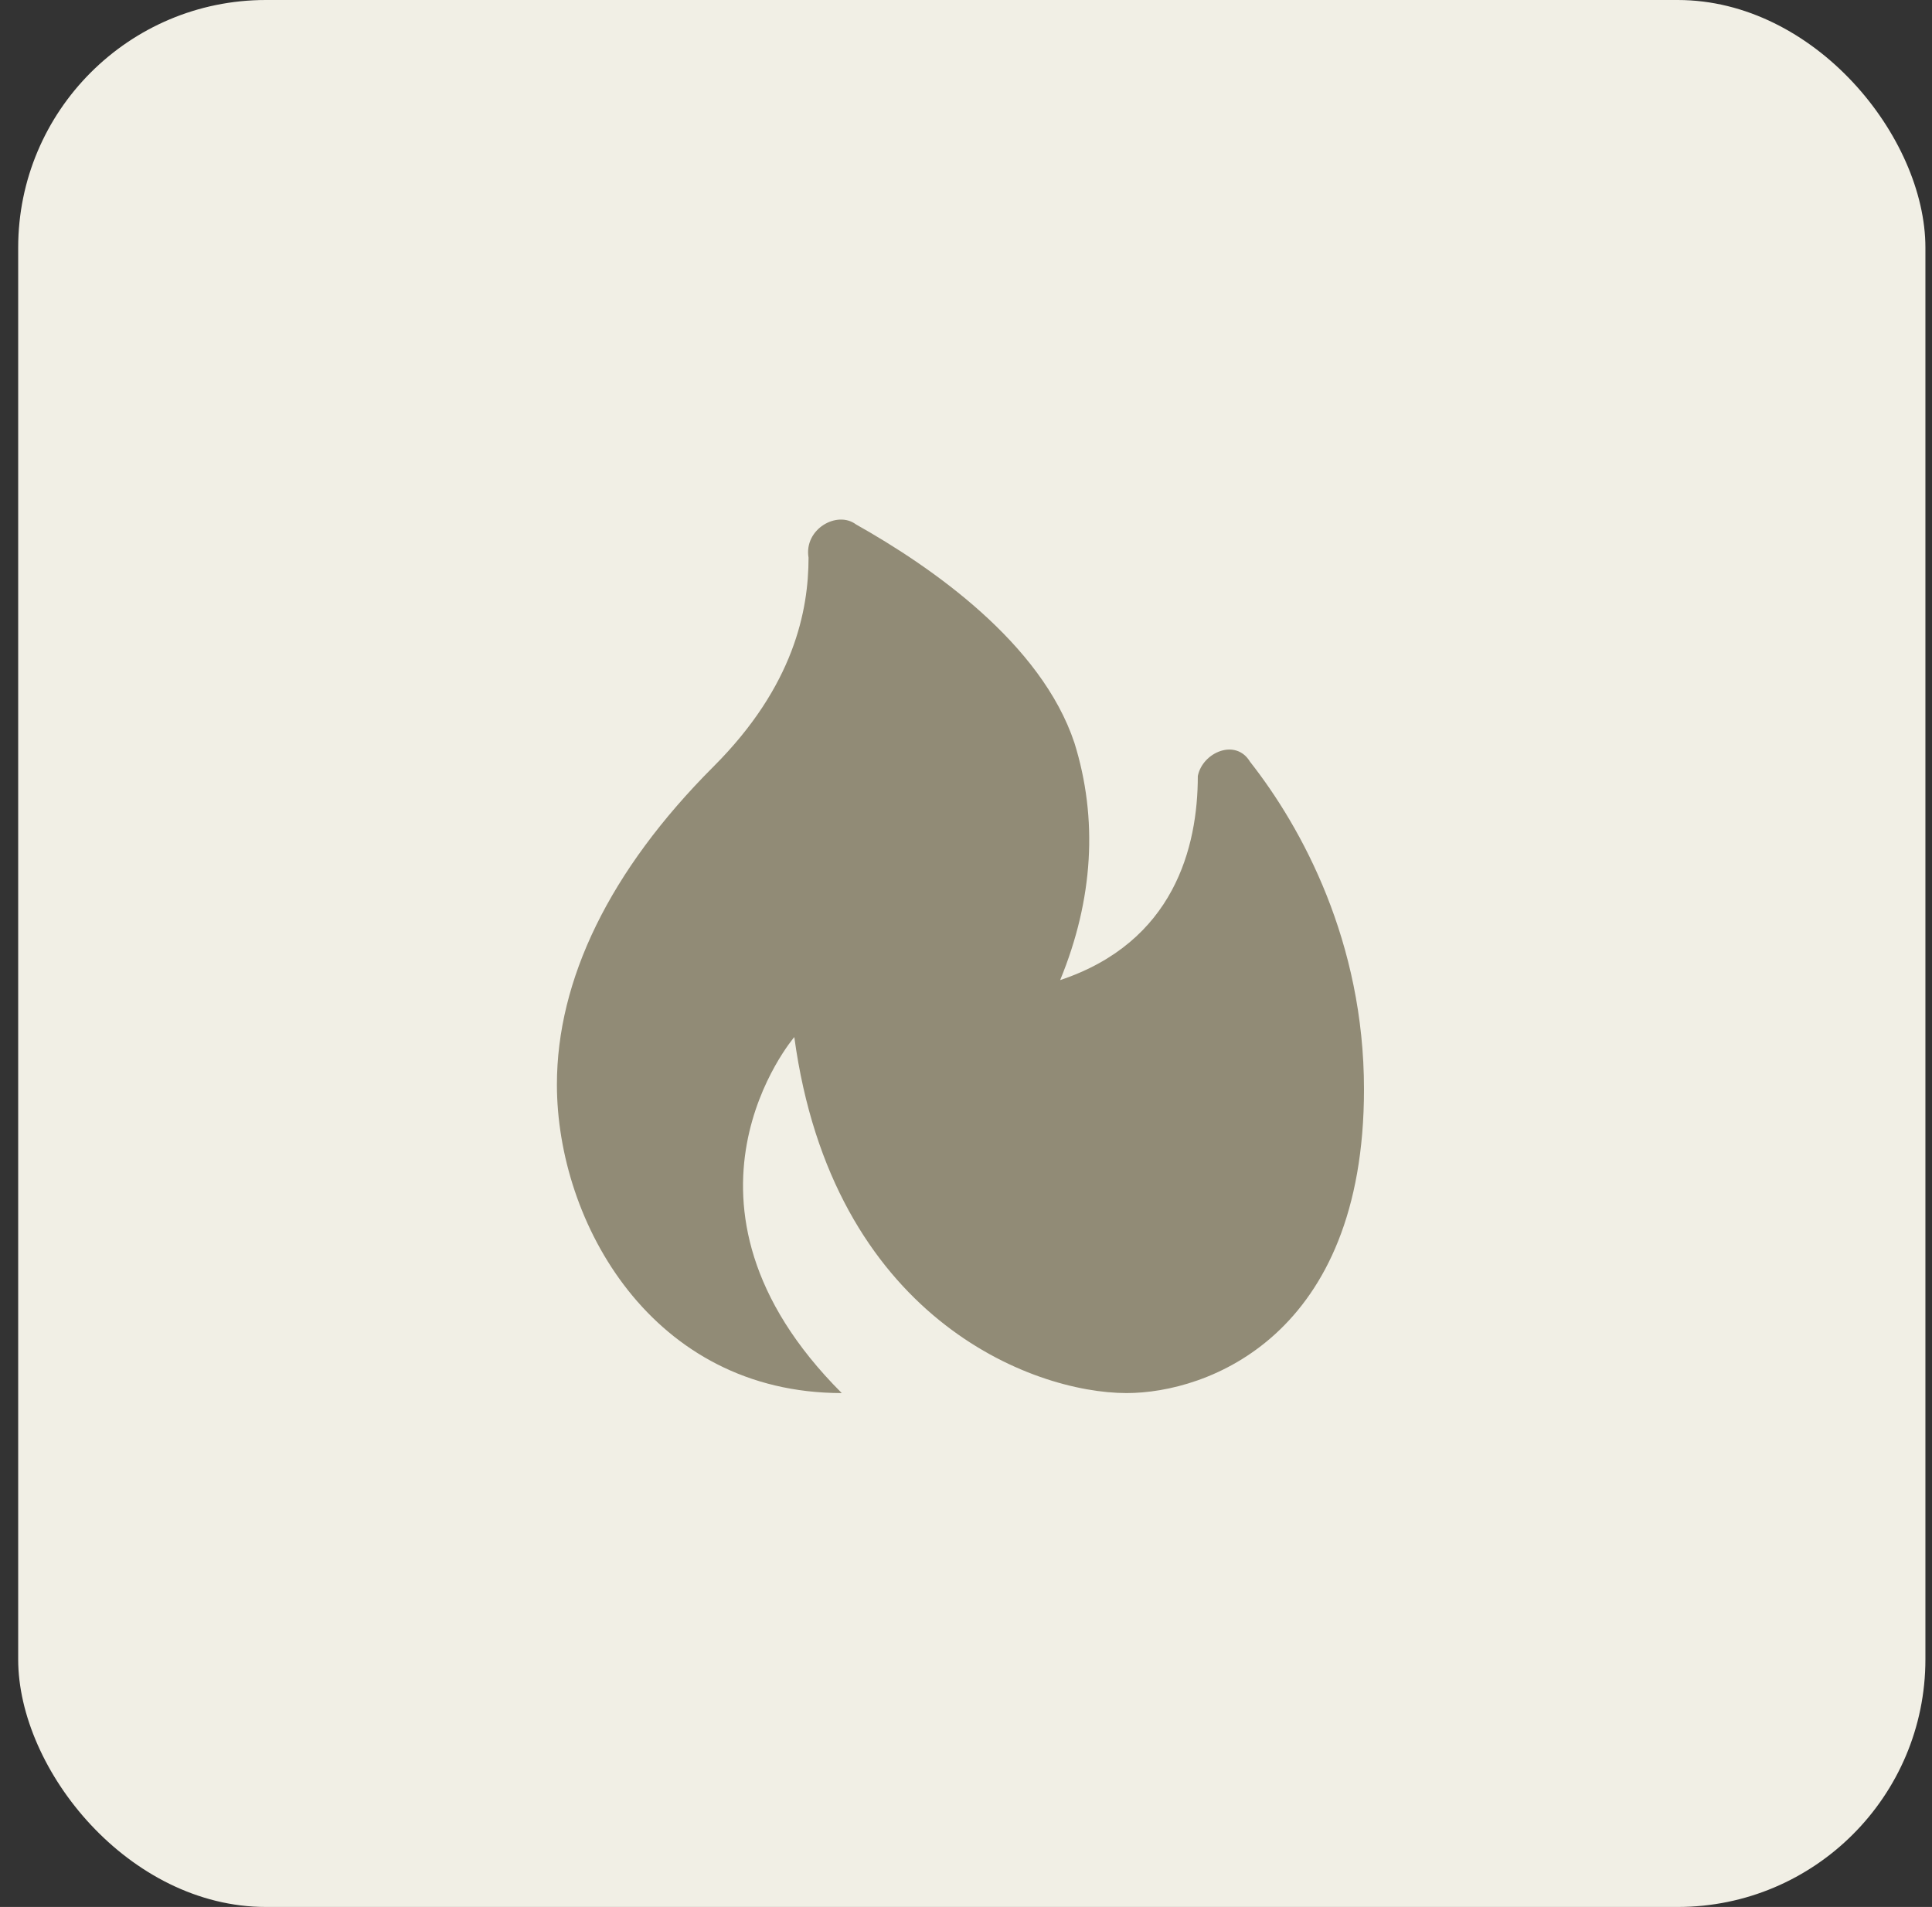 <svg width="78" height="77" viewBox="0 0 78 77" fill="none" xmlns="http://www.w3.org/2000/svg">
<rect x="0" y="0" width="78" height="77" fill="#333333" stroke="none"/>
<rect x="0.734" width="77" height="77" rx="10" fill="#F1EFE5"/>
<path d="M48.359 31.334C48.359 34.209 47.401 38.042 42.801 39.575C44.143 36.317 44.334 33.059 43.376 29.992C42.034 25.967 37.626 22.9 34.559 21.175C33.793 20.6 32.451 21.367 32.643 22.517C32.643 24.625 32.068 27.692 28.809 30.95C24.593 35.167 22.484 39.575 22.484 43.792C22.484 49.35 26.318 56.25 33.984 56.25C26.318 48.584 32.068 41.875 32.068 41.875C33.601 53.184 41.651 56.25 45.484 56.25C48.743 56.25 55.068 53.95 55.068 43.984C55.068 38.042 52.576 33.442 50.468 30.759C49.893 29.8 48.551 30.375 48.359 31.334" fill="#918B76"/>
</svg>
